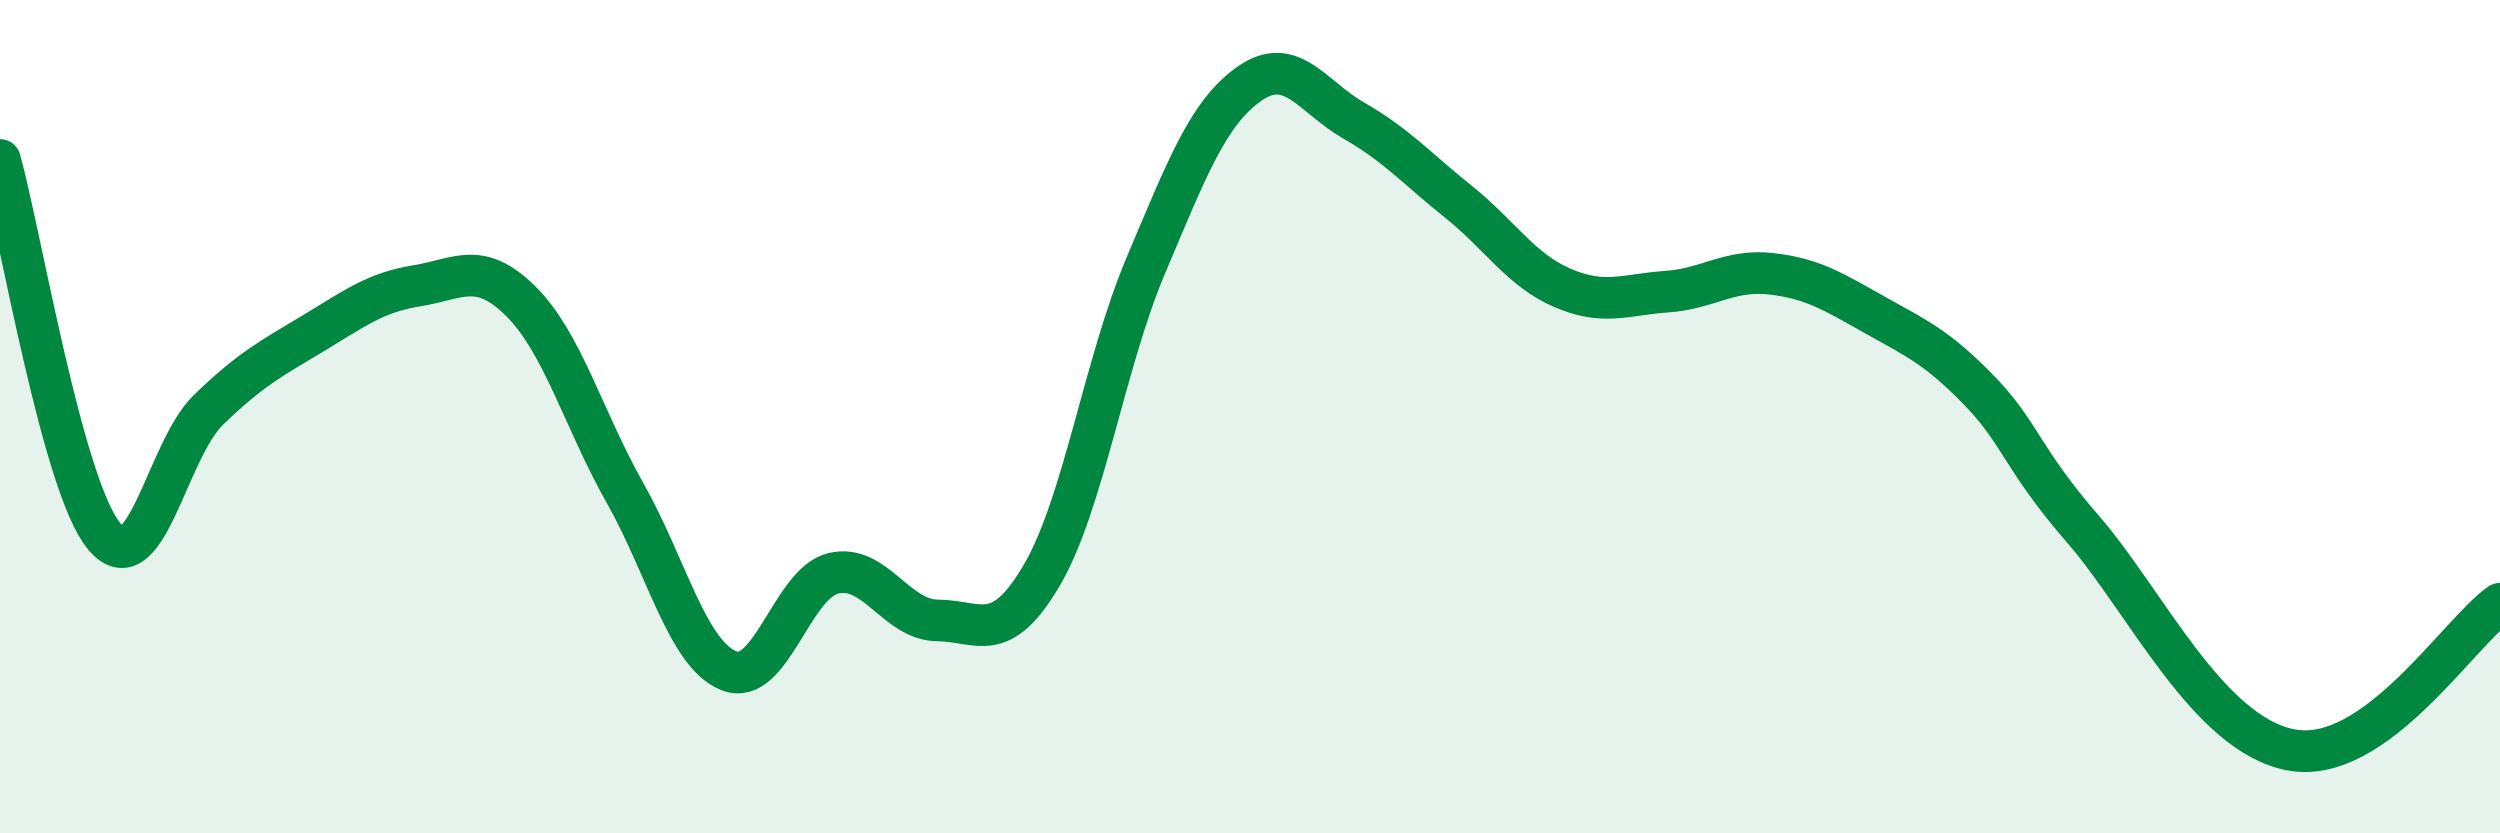
    <svg width="60" height="20" viewBox="0 0 60 20" xmlns="http://www.w3.org/2000/svg">
      <path
        d="M 0,3.84 C 0.5,5.65 1.5,11.67 2.5,12.87 C 3.5,14.07 4,10.81 5,9.84 C 6,8.87 6.5,8.61 7.5,8.01 C 8.5,7.41 9,7.02 10,6.86 C 11,6.7 11.5,6.24 12.5,7.23 C 13.5,8.22 14,10.06 15,11.83 C 16,13.6 16.5,15.71 17.5,16.1 C 18.5,16.49 19,14 20,13.76 C 21,13.52 21.5,14.88 22.5,14.89 C 23.5,14.9 24,15.51 25,13.81 C 26,12.11 26.5,8.73 27.5,6.37 C 28.5,4.01 29,2.69 30,2 C 31,1.31 31.5,2.33 32.5,2.9 C 33.5,3.47 34,4.04 35,4.84 C 36,5.64 36.5,6.48 37.5,6.91 C 38.5,7.34 39,7.07 40,7 C 41,6.93 41.5,6.46 42.5,6.57 C 43.5,6.68 44,7 45,7.56 C 46,8.12 46.5,8.34 47.5,9.37 C 48.5,10.4 48.5,10.98 50,12.71 C 51.5,14.44 53,17.64 55,18 C 57,18.36 59,15.19 60,14.49L60 20L0 20Z"
        fill="#008740"
        opacity="0.1"
        stroke-linecap="round"
        stroke-linejoin="round"
      />
      <path
        d="M 0,3.84 C 0.5,5.65 1.5,11.67 2.5,12.87 C 3.5,14.07 4,10.81 5,9.84 C 6,8.87 6.5,8.61 7.5,8.01 C 8.5,7.41 9,7.02 10,6.86 C 11,6.7 11.5,6.24 12.5,7.23 C 13.5,8.22 14,10.06 15,11.83 C 16,13.6 16.5,15.71 17.5,16.1 C 18.5,16.49 19,14 20,13.76 C 21,13.52 21.5,14.88 22.5,14.89 C 23.5,14.9 24,15.51 25,13.81 C 26,12.11 26.5,8.73 27.5,6.37 C 28.5,4.01 29,2.69 30,2 C 31,1.31 31.5,2.33 32.5,2.9 C 33.5,3.47 34,4.04 35,4.84 C 36,5.64 36.5,6.48 37.5,6.91 C 38.5,7.34 39,7.07 40,7 C 41,6.93 41.5,6.46 42.5,6.57 C 43.5,6.68 44,7 45,7.56 C 46,8.12 46.5,8.34 47.5,9.37 C 48.5,10.4 48.5,10.98 50,12.71 C 51.5,14.44 53,17.64 55,18 C 57,18.36 59,15.19 60,14.49"
        stroke="#008740"
        stroke-width="1"
        fill="none"
        stroke-linecap="round"
        stroke-linejoin="round"
      />
    </svg>
  